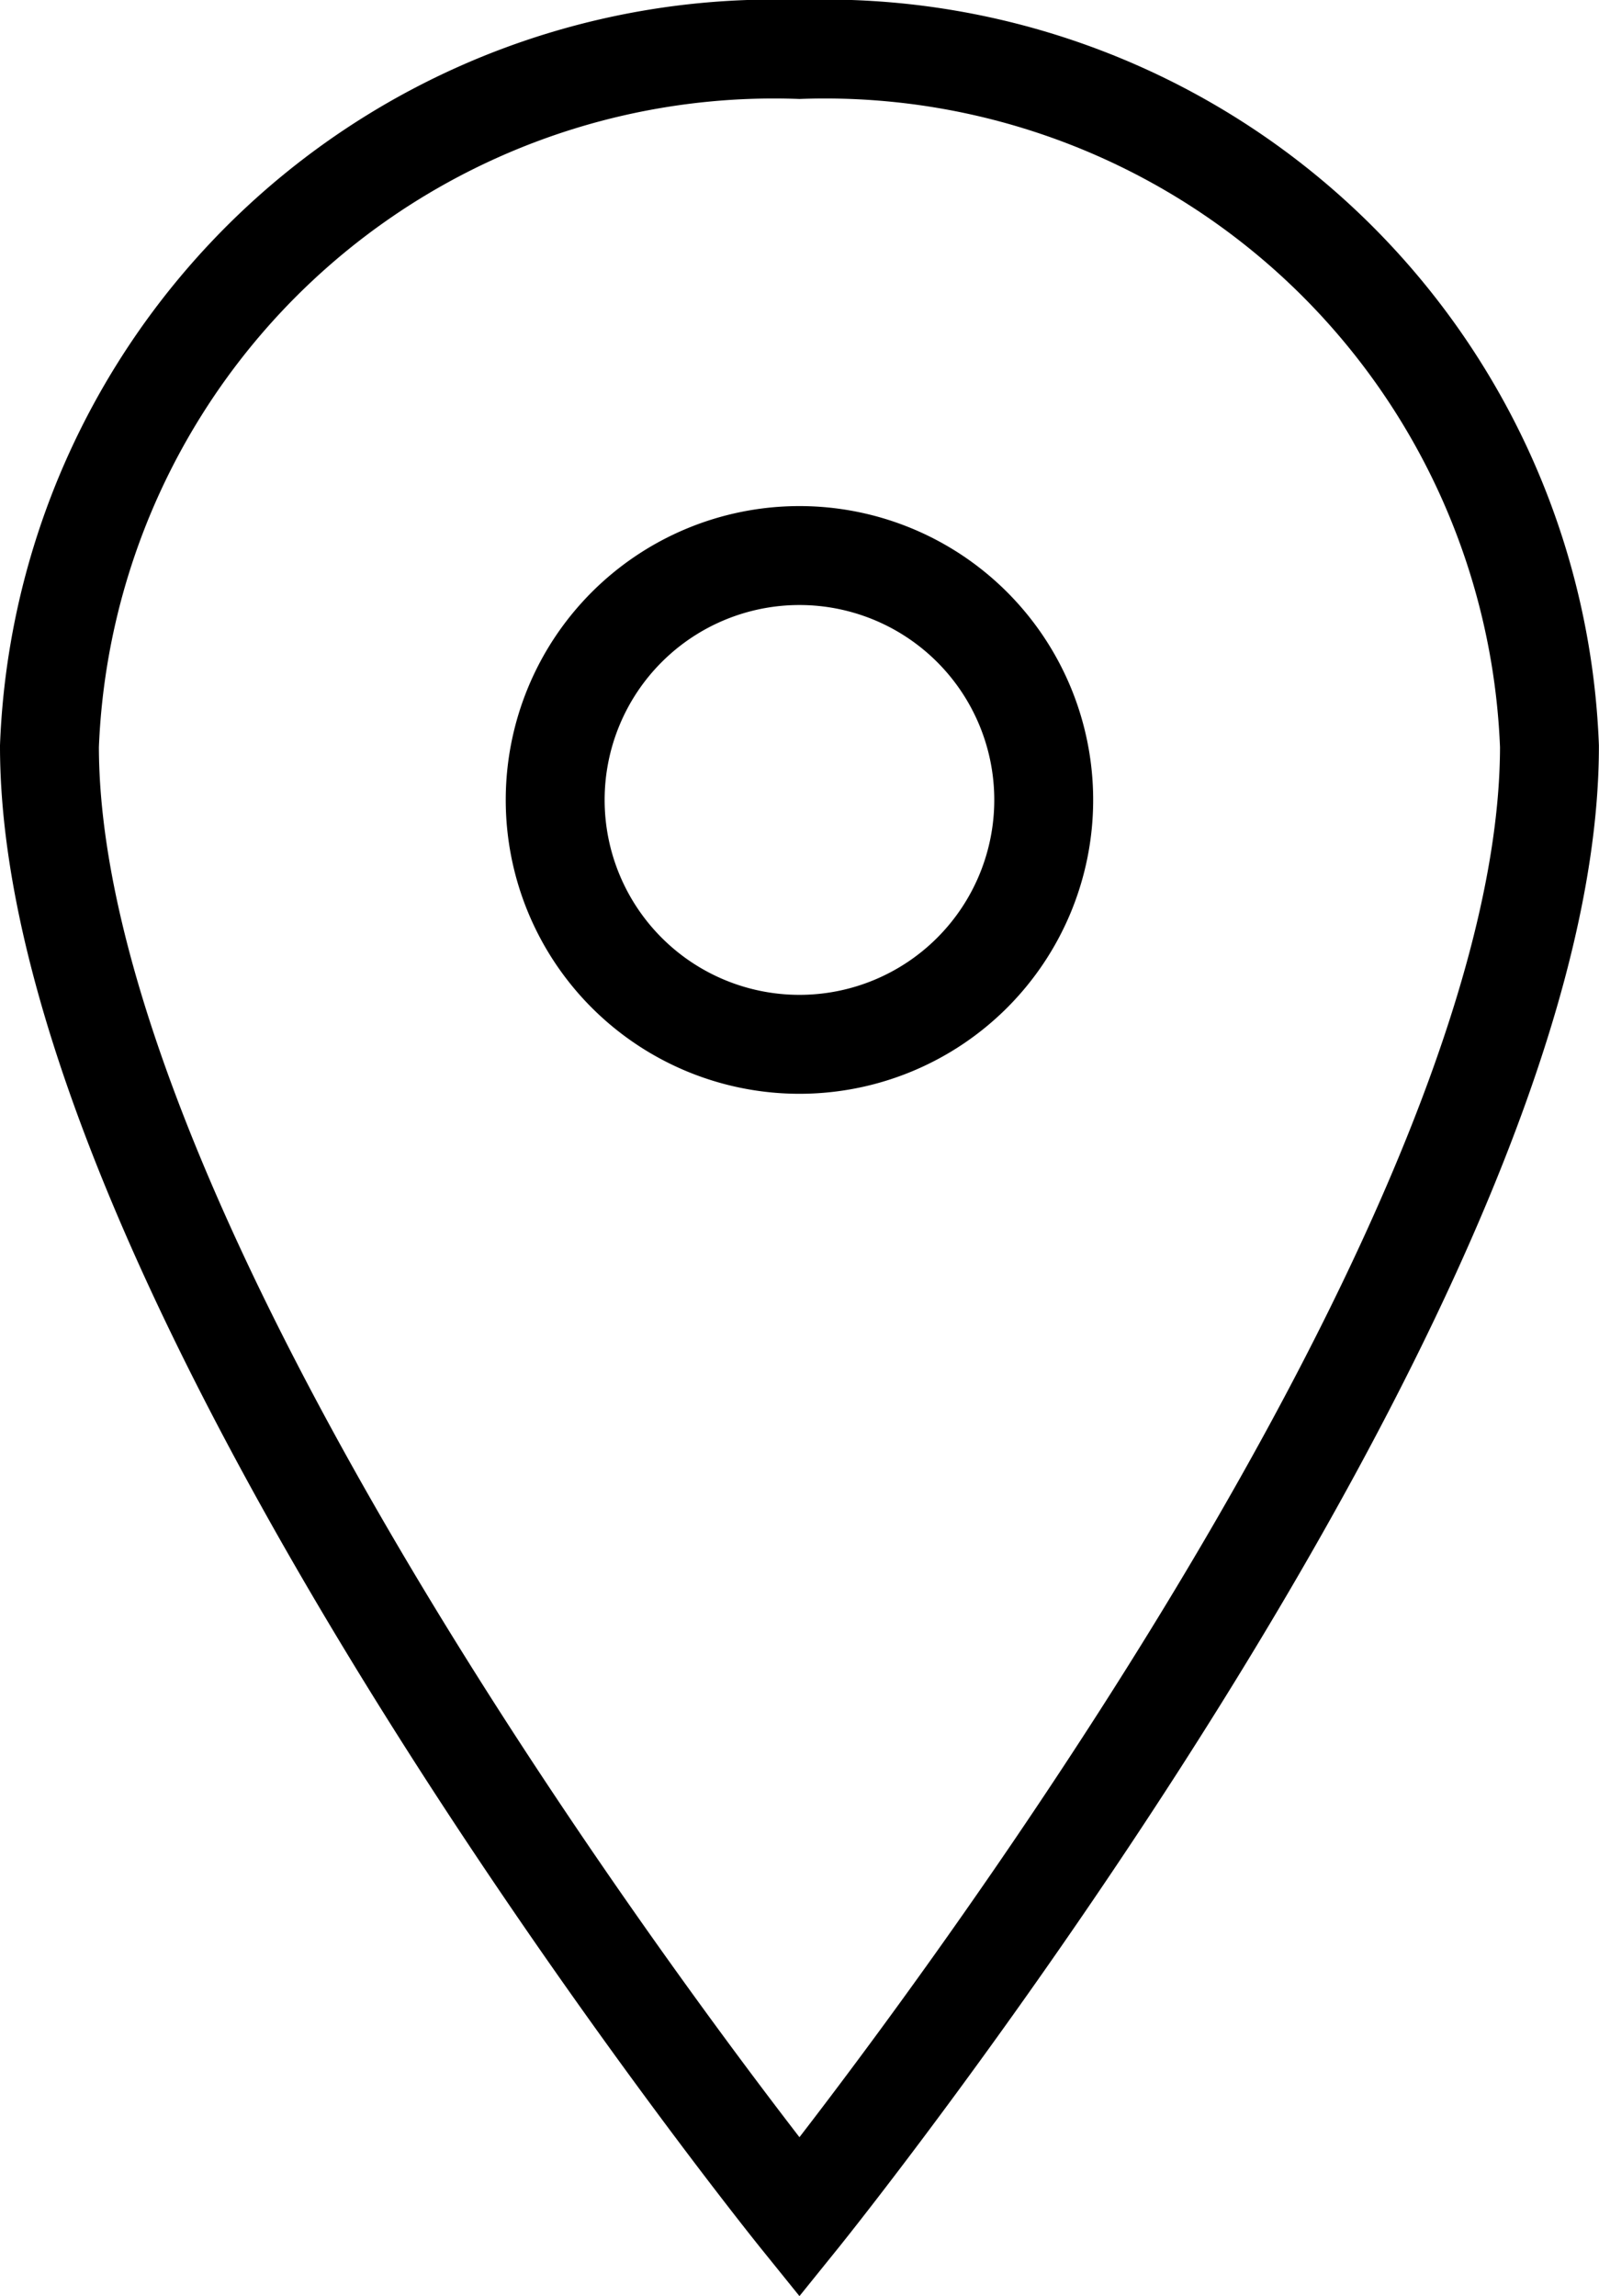 <?xml version="1.0" encoding="UTF-8" standalone="no"?>
<svg
   xmlns:dc="http://purl.org/dc/elements/1.1/"
   xmlns:cc="http://creativecommons.org/ns#"
   xmlns:rdf="http://www.w3.org/1999/02/22-rdf-syntax-ns#"
   xmlns:svg="http://www.w3.org/2000/svg"
   xmlns="http://www.w3.org/2000/svg"
   xmlns:sodipodi="http://sodipodi.sourceforge.net/DTD/sodipodi-0.dtd"
   xmlns:inkscape="http://www.inkscape.org/namespaces/inkscape"
   width="16.169"
   height="23.206"
   viewBox="0 0 16.169 23.206"
   version="1.1"
   id="svg3"
   sodipodi:docname="icon-place-black.svg"
   inkscape:version="1.0.1 (3bc2e813f5, 2020-09-07)">
  <defs
     id="defs7" />
  <sodipodi:namedview
     pagecolor="#ffffff"
     bordercolor="#666666"
     borderopacity="1"
     objecttolerance="10"
     gridtolerance="10"
     guidetolerance="10"
     inkscape:pageopacity="0"
     inkscape:pageshadow="2"
     inkscape:window-width="1920"
     inkscape:window-height="1027"
     id="namedview5"
     showgrid="false"
     inkscape:zoom="37.059382"
     inkscape:cx="7.0591189"
     inkscape:cy="11.603"
     inkscape:window-x="-8"
     inkscape:window-y="-8"
     inkscape:window-maximized="1"
     inkscape:current-layer="svg3" />
  <path
     id="Icon_ionic-ios-pin"
     data-name="Icon ionic-ios-pin"
     d="M15.459,3.375a7.331,7.331,0,0,0-7.584,7.042c0,5.478,7.584,14.869,7.584,14.869s7.584-9.391,7.584-14.869A7.331,7.331,0,0,0,15.459,3.375Zm0,10.055a2.47,2.47,0,1,1,2.47-2.47A2.47,2.47,0,0,1,15.459,13.43Z"
     transform="translate(-7.375 -2.875)"
     fill="none"
     stroke="#fff"
     stroke-width="1"
     style="stroke:#000000;stroke-opacity:1" />
</svg>

